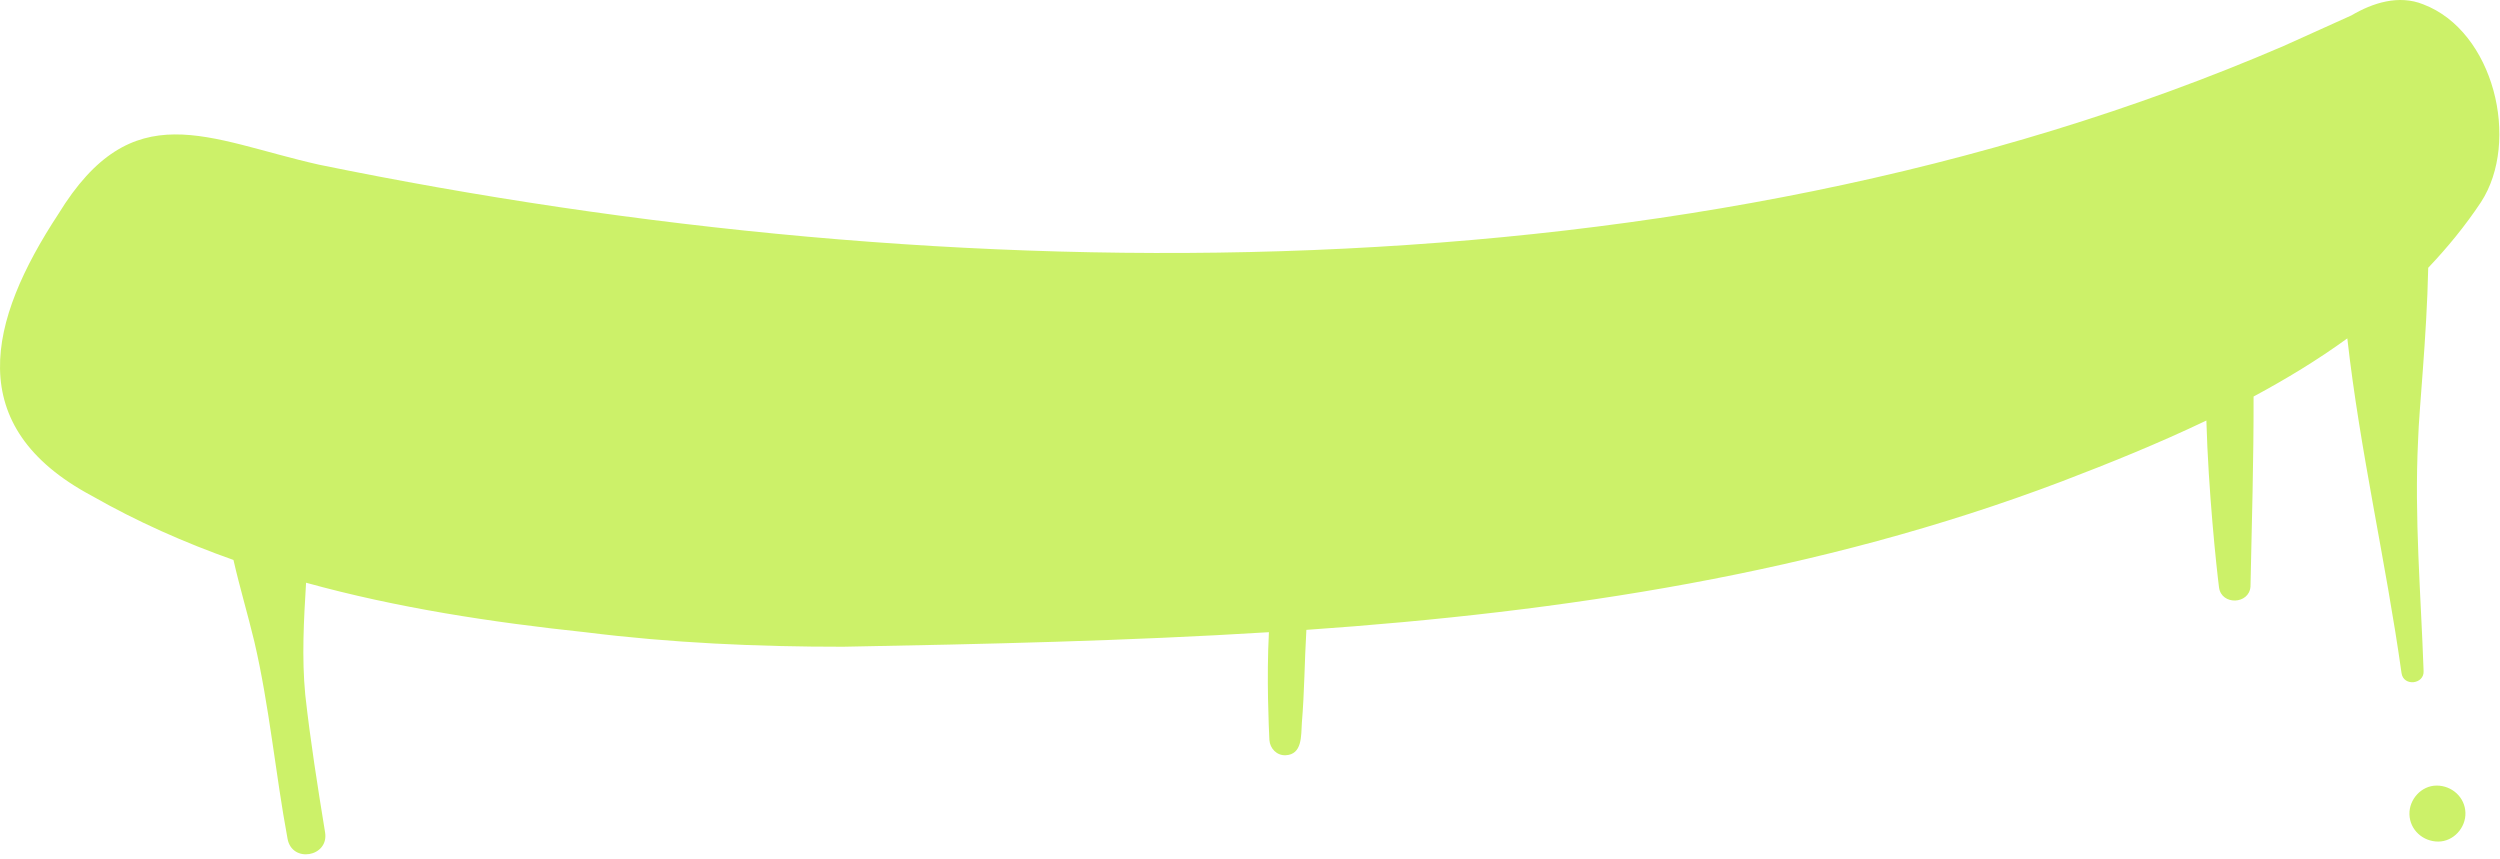 <svg
				class="mx-auto mt-6"
				width="230"
				height="79"
				viewBox="0 0 230 79"
				fill="none"
				xmlns="http://www.w3.org/2000/svg"
			>
				<path
					d="M228.246 18.603C226.798 20.784 225.161 22.777 223.396 24.636C223.258 31.134 222.544 37.674 222.465 40.483C222.11 47.613 222.723 54.627 222.971 61.741C223.032 62.959 221.127 63.175 220.942 61.935C219.507 51.687 217.109 41.444 215.953 31.132C213.228 33.111 210.325 34.87 207.328 36.481C207.343 42.312 207.167 48.142 207.045 53.972C206.916 55.618 204.382 55.7 204.152 54.06C203.908 52.155 203.166 45.146 202.987 38.689C198.594 40.789 194.073 42.616 189.635 44.309C167.357 52.755 143.869 56.304 120.187 57.948C120.014 60.893 120.014 63.6 119.77 66.524C119.694 67.669 119.828 69.425 118.262 69.484C117.455 69.507 116.844 68.867 116.784 68.084C116.732 66.925 116.516 62.41 116.74 58.162C103.669 58.971 90.555 59.258 77.568 59.5C69.655 59.505 61.753 59.152 53.902 58.171C45.253 57.253 36.55 55.931 28.158 53.611C27.951 57.046 27.756 60.485 28.084 63.922C28.554 68.166 29.224 72.38 29.91 76.594C30.263 78.833 26.861 79.435 26.454 77.162C25.334 71.132 24.79 64.997 23.398 59.02C22.794 56.506 22.052 54.032 21.479 51.516C16.994 49.929 12.63 48.001 8.45 45.617C-3.525 39.223 -1.072 29.496 5.358 19.707C12.202 8.524 19.072 12.838 29.341 15.149C87.166 27.012 155.203 27.871 210.094 4.231C212.17 3.295 214.245 2.355 216.325 1.42C218.293 0.259 220.685 -0.507 222.934 0.398C229.442 2.86 231.895 13.006 228.246 18.603ZM224.172 72.273C222.766 72.273 221.627 73.545 221.668 74.921C221.709 76.352 222.91 77.425 224.315 77.425C225.721 77.425 226.861 76.153 226.82 74.777C226.779 73.346 225.578 72.273 224.172 72.273Z"
					fill="#CCF169"
				/>
			</svg>